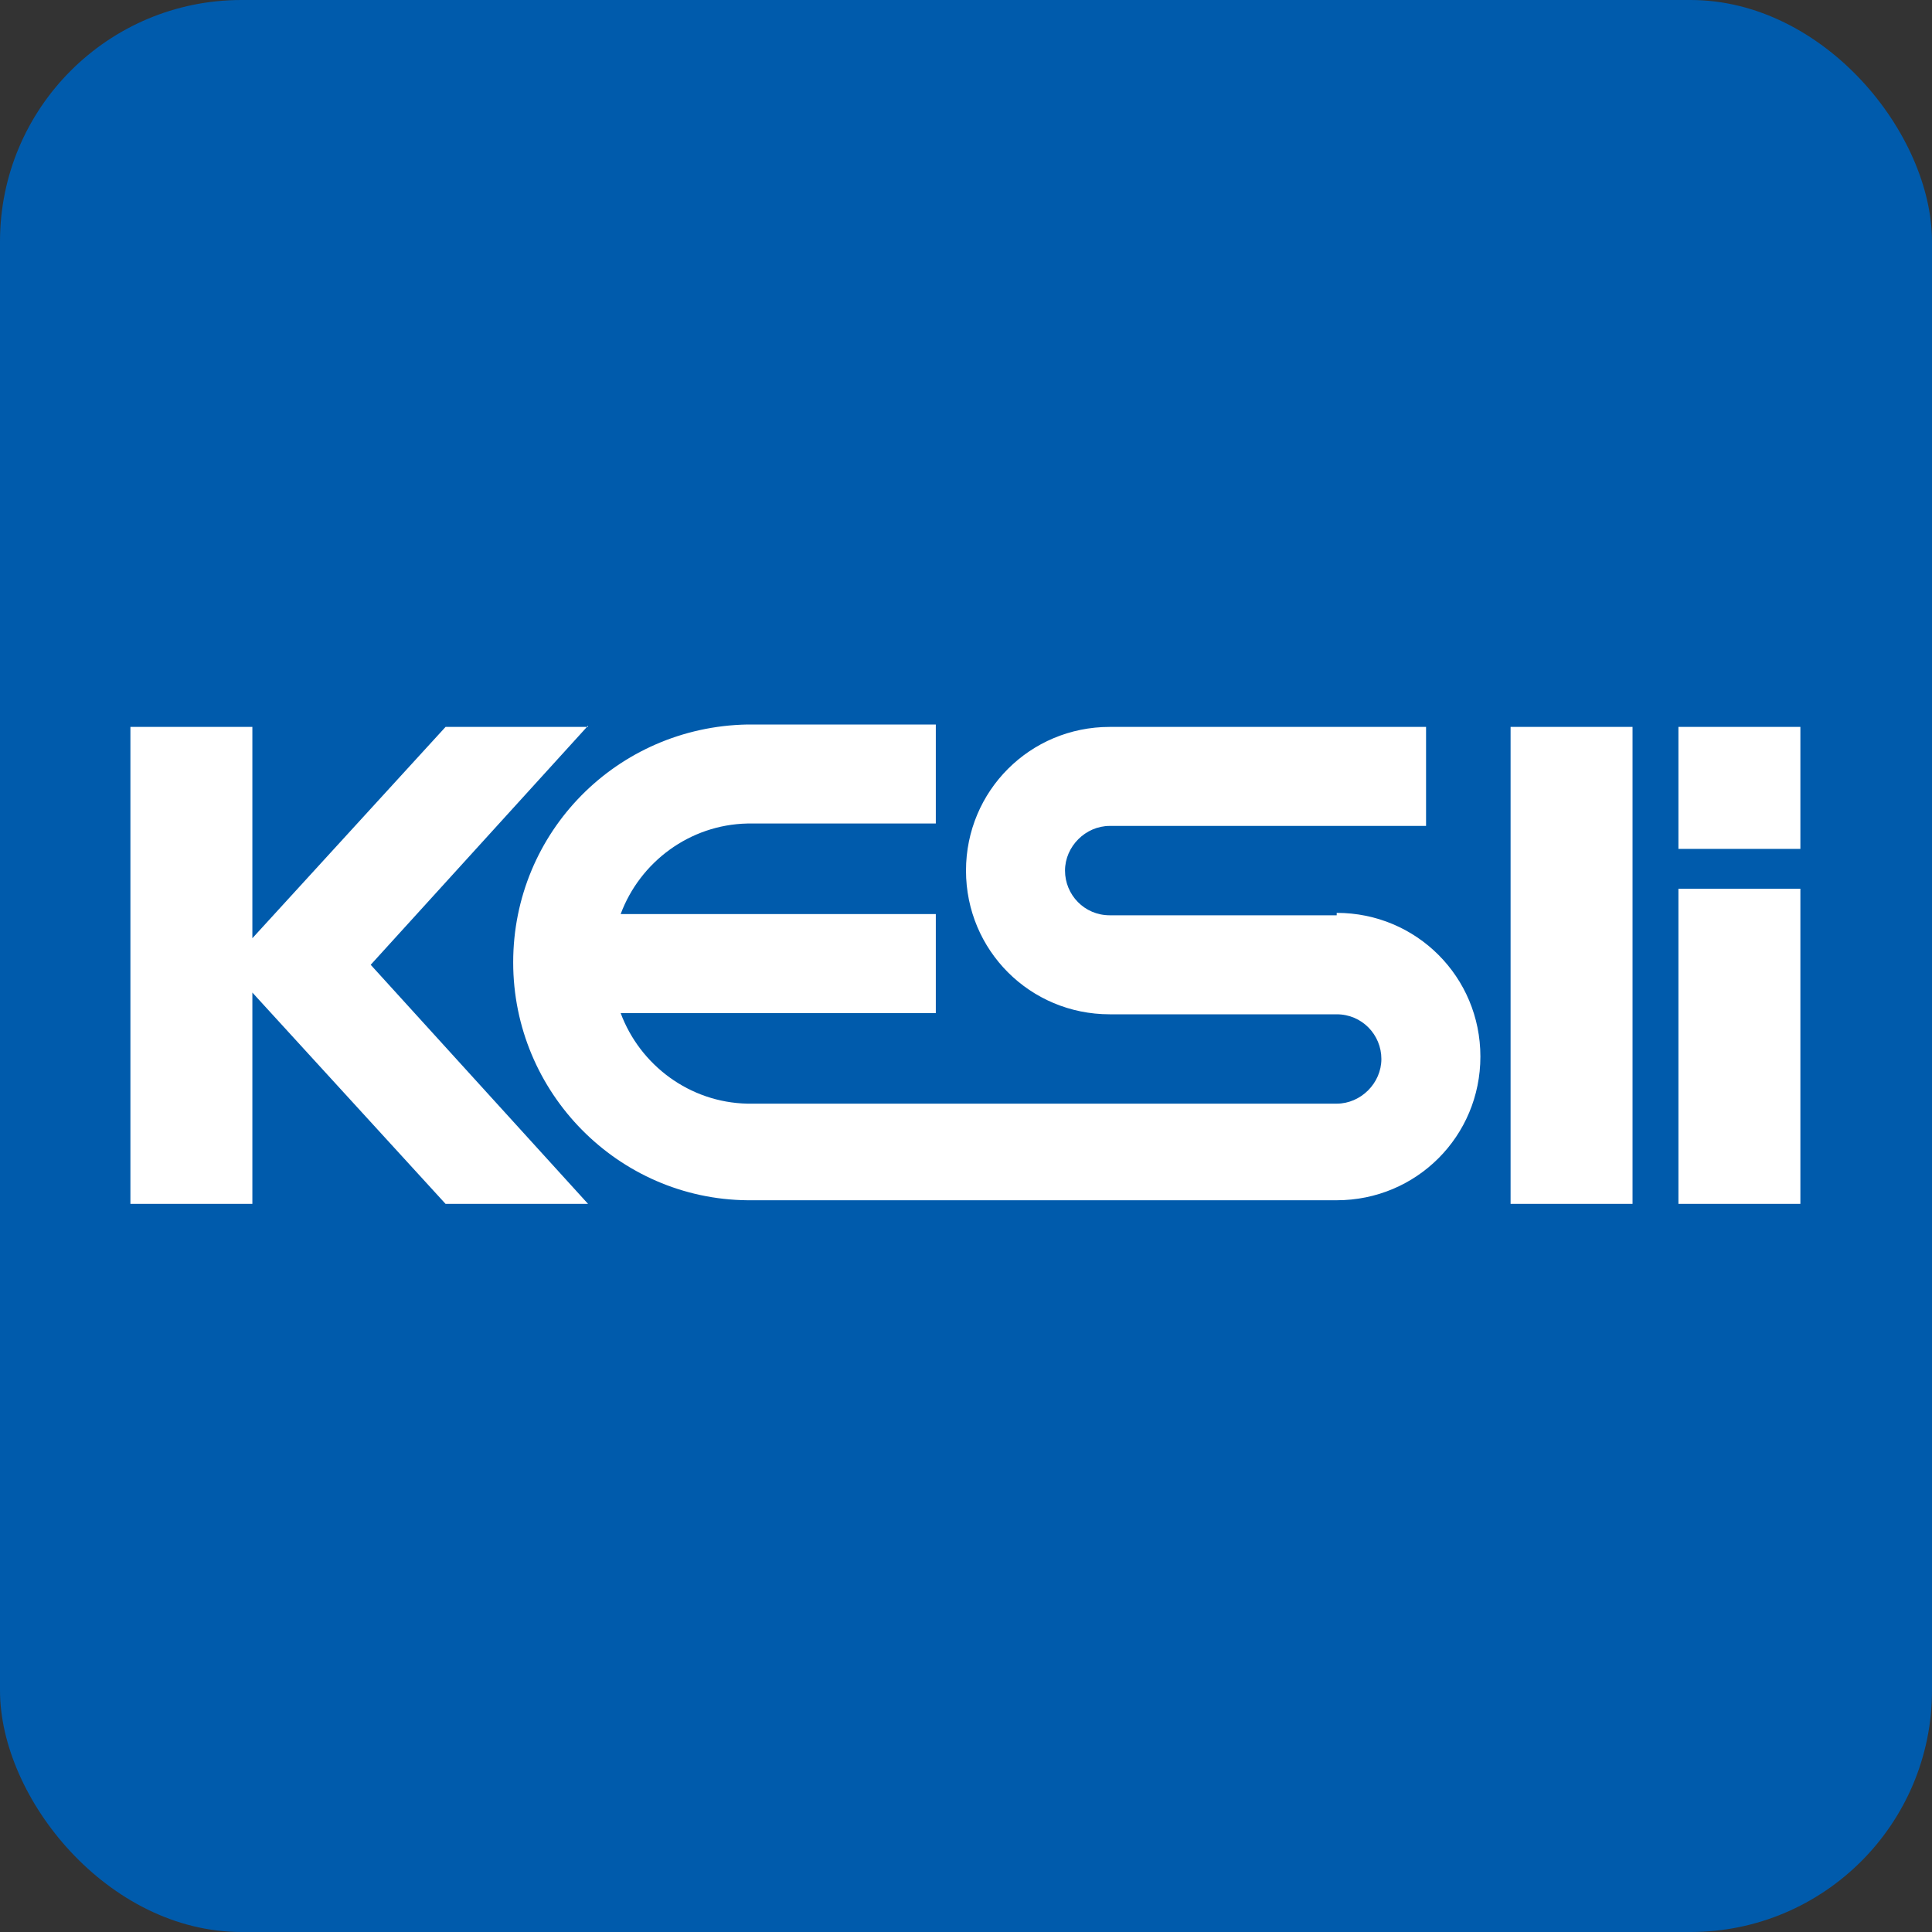 <?xml version="1.0" encoding="UTF-8"?><svg id="Layer_2" xmlns="http://www.w3.org/2000/svg" viewBox="0 0 16 16"><rect x="0" y="0" width="16" height="16" fill="#333333" stroke="none"/><defs><style>.cls-1{fill:#005bac;}.cls-2{fill:#fff;}</style></defs><g id="Layer_1-2"><g><rect class="cls-1" width="16" height="16" rx="2" ry="2"/><path class="cls-2" d="M12.51,6.02h1.01v3.95h-1.01v-3.95Zm1.39,3.95h1.01v-2.61h-1.01v2.61Zm0-3.95v1.01h1.01v-1.01h-1.01Zm-9.03,0h-1.18l-1.6,1.75v-1.75H1.08v3.95h1.01v-1.75l1.6,1.75h1.18l-1.8-1.98,1.8-1.98Zm6.2,1.56h0s-1.88,0-1.88,0h0c-.21,0-.37-.17-.37-.37s.17-.37,.37-.37h0s2.62,0,2.62,0v-.82h-2.62c-.66,0-1.19,.53-1.19,1.19s.53,1.19,1.19,1.19h0s1.88,0,1.88,0h0c.21,0,.37,.17,.37,.37s-.17,.37-.37,.37h0s-4.88,0-4.88,0h0c-.48-.01-.89-.32-1.05-.75h2.61v-.82h-2.61c.16-.43,.57-.74,1.05-.75h0s1.56,0,1.56,0v-.82h-1.56c-1.08,.02-1.94,.89-1.94,1.97s.87,1.96,1.94,1.97h0s4.88,0,4.88,0h0c.66,0,1.19-.53,1.19-1.19s-.53-1.19-1.19-1.19Z"/></g></g></svg>